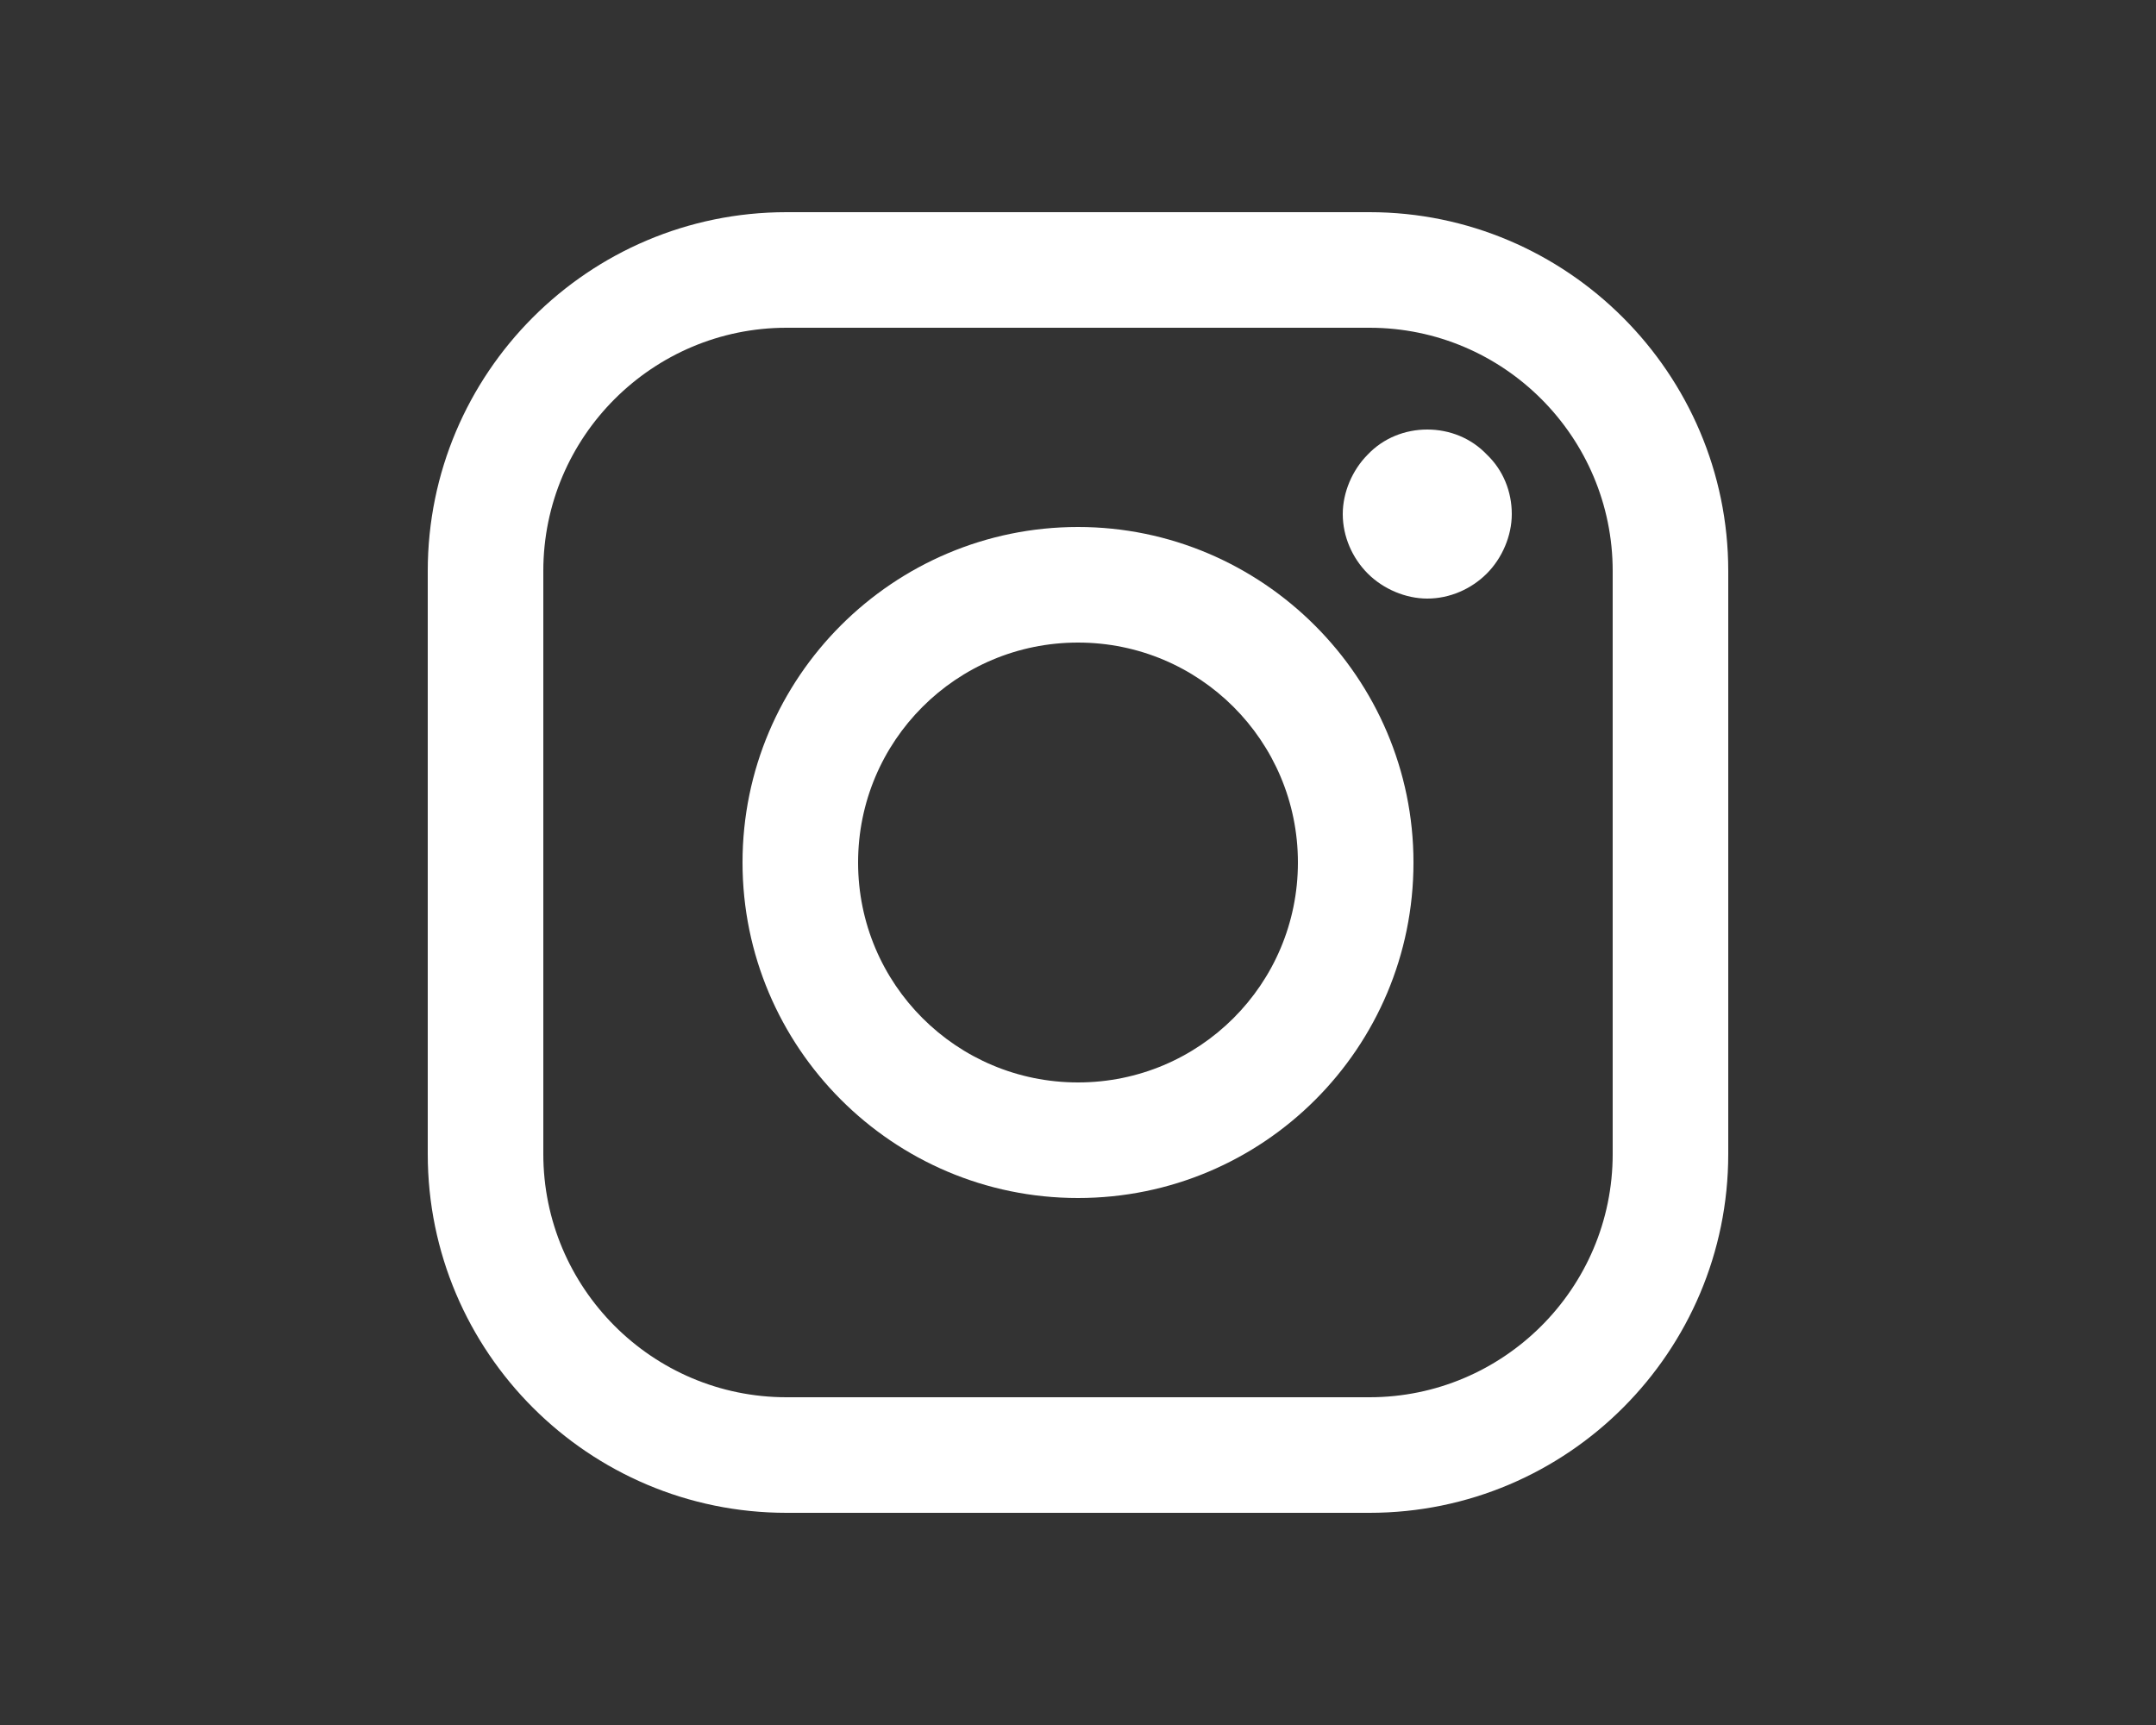 <?xml version="1.0" encoding="utf-8"?>
<!-- Generator: Adobe Illustrator 24.0.3, SVG Export Plug-In . SVG Version: 6.00 Build 0)  -->
<!DOCTYPE svg PUBLIC "-//W3C//DTD SVG 1.1//EN" "http://www.w3.org/Graphics/SVG/1.1/DTD/svg11.dtd">
<svg version="1.1" xmlns:x="http://ns.adobe.com/Extensibility/1.0/" xmlns:i="http://ns.adobe.com/AdobeIllustrator/10.0/" xmlns:graph="http://ns.adobe.com/Graphs/1.0/"
	 xmlns="http://www.w3.org/2000/svg" xmlns:xlink="http://www.w3.org/1999/xlink" x="0px" y="0px" width="25px" height="20px"
	 viewBox="0 0 25 20" style="enable-background:new 0 0 25 20;" xml:space="preserve">
<rect x="0" y="0" width="25" height="20" fill="#333333" stroke="none"/>
<style type="text/css">
	.st0{clip-path:url(#SVGID_2_);fill:url(#SVGID_3_);}
	.st1{clip-path:url(#SVGID_2_);fill:url(#SVGID_4_);}
	.st2{fill:#CB2128;}
	.st3{fill:#005DB4;}
	.st4{fill:#333333;}
	.st5{fill:#00437A;}
	.st6{fill:#FFFFFF;}
	.st7{fill:none;stroke:#FFFFFF;stroke-miterlimit:10;}
	.st8{opacity:0;fill:#FFFFFF;}
	.st9{opacity:0.016;fill:#FCFCFC;}
	.st10{opacity:0.033;fill:#F8F8F8;}
	.st11{opacity:0.049;fill:#F5F5F5;}
	.st12{opacity:0.066;fill:#F2F2F2;}
	.st13{opacity:0.082;fill:#EEEEEE;}
	.st14{opacity:0.098;fill:#EBEBEB;}
	.st15{opacity:0.115;fill:#E8E8E8;}
	.st16{opacity:0.131;fill:#E5E5E5;}
	.st17{opacity:0.147;fill:#E1E1E1;}
	.st18{opacity:0.164;fill:#DEDEDE;}
	.st19{opacity:0.18;fill:#DBDBDB;}
	.st20{opacity:0.197;fill:#D7D7D7;}
	.st21{opacity:0.213;fill:#D4D4D4;}
	.st22{opacity:0.23;fill:#D1D1D1;}
	.st23{opacity:0.246;fill:#CDCDCD;}
	.st24{opacity:0.262;fill:#CACACA;}
	.st25{opacity:0.279;fill:#C7C7C7;}
	.st26{opacity:0.295;fill:#C3C3C3;}
	.st27{opacity:0.311;fill:#C0C0C0;}
	.st28{opacity:0.328;fill:#BDBDBD;}
	.st29{opacity:0.344;fill:#B9B9B9;}
	.st30{opacity:0.361;fill:#B6B6B6;}
	.st31{opacity:0.377;fill:#B3B3B3;}
	.st32{opacity:0.393;fill:#B0B0B0;}
	.st33{opacity:0.41;fill:#ACACAC;}
	.st34{opacity:0.426;fill:#A9A9A9;}
	.st35{opacity:0.443;fill:#A6A6A6;}
	.st36{opacity:0.459;fill:#A2A2A2;}
	.st37{opacity:0.475;fill:#9F9F9F;}
	.st38{opacity:0.492;fill:#9C9C9C;}
	.st39{opacity:0.508;fill:#989898;}
	.st40{opacity:0.525;fill:#959595;}
	.st41{opacity:0.541;fill:#929292;}
	.st42{opacity:0.557;fill:#8E8E8E;}
	.st43{opacity:0.574;fill:#8B8B8B;}
	.st44{opacity:0.59;fill:#888888;}
	.st45{opacity:0.607;fill:#848484;}
	.st46{opacity:0.623;fill:#818181;}
	.st47{opacity:0.639;fill:#7E7E7E;}
	.st48{opacity:0.656;fill:#7B7B7B;}
	.st49{opacity:0.672;fill:#777777;}
	.st50{opacity:0.689;fill:#747474;}
	.st51{opacity:0.705;fill:#717171;}
	.st52{opacity:0.721;fill:#6D6D6D;}
	.st53{opacity:0.738;fill:#6A6A6A;}
	.st54{opacity:0.754;fill:#676767;}
	.st55{opacity:0.77;fill:#636363;}
	.st56{opacity:0.787;fill:#606060;}
	.st57{opacity:0.803;fill:#5D5D5D;}
	.st58{opacity:0.82;fill:#595959;}
	.st59{opacity:0.836;fill:#565656;}
	.st60{opacity:0.853;fill:#535353;}
	.st61{opacity:0.869;fill:#4F4F4F;}
	.st62{opacity:0.885;fill:#4C4C4C;}
	.st63{opacity:0.902;fill:#494949;}
	.st64{opacity:0.918;fill:#464646;}
	.st65{opacity:0.934;fill:#424242;}
	.st66{opacity:0.951;fill:#3F3F3F;}
	.st67{opacity:0.967;fill:#3C3C3C;}
	.st68{opacity:0.984;fill:#383838;}
	.st69{fill:#353535;}
	.st70{fill:#F6F6F6;}
	.st71{fill:#809A4F;}
	.st72{fill:#FF8F00;}
	.st73{fill:#BD2128;}
	.st74{fill:none;stroke:#588AC6;stroke-width:1.5;stroke-miterlimit:10;}
	.st75{fill:#FFFFFF;stroke:#FFFFFF;stroke-width:0.25;stroke-miterlimit:10;}
	.st76{fill:none;}
	.st77{fill:none;stroke:#58595B;stroke-width:0.1;stroke-miterlimit:10;}
	.st78{fill:none;stroke:#58595B;stroke-width:0.2;stroke-miterlimit:10;}
	.st79{fill:#588BC7;}
	.st80{fill:#802E80;}
	.st81{fill:#475980;}
	.st82{fill:#5E80C0;}
	.st83{fill:#9D2128;}
	.st84{fill:#588099;}
	.st85{fill:#58595B;}
	.st86{clip-path:url(#SVGID_6_);fill:url(#SVGID_7_);}
	.st87{clip-path:url(#SVGID_6_);fill:url(#SVGID_8_);}
	.st88{fill:#FFFFFF;stroke:#FFFFFF;stroke-miterlimit:10;}
	.st89{fill:#D2D2D2;}
	.st90{fill:#00B604;}
	.st91{fill:none;stroke:#005DB4;stroke-miterlimit:10;}
	.st92{clip-path:url(#SVGID_14_);fill:#EDEDED;}
	.st93{clip-path:url(#SVGID_14_);}
	.st94{clip-path:url(#SVGID_18_);}
	.st95{fill:#F0F0F0;}
	.st96{opacity:0.1;clip-path:url(#SVGID_14_);}
	.st97{clip-path:url(#SVGID_24_);}
	.st98{clip-path:url(#SVGID_14_);fill:none;}
	.st99{fill:#F7F7F7;}
	.st100{fill:#F8F8F8;}
	.st101{fill:none;stroke:#707070;stroke-width:0.25;stroke-miterlimit:10;}
	.st102{fill:#F2F2F2;stroke:#808080;stroke-width:0.1;stroke-miterlimit:10;}
	.st103{fill:none;stroke:#58595B;stroke-width:0.5;stroke-miterlimit:10;}
	.st104{fill:#5880B9;}
	.st105{fill:none;stroke:#808080;stroke-width:0.25;stroke-miterlimit:10;}
	.st106{fill:#C94836;}
	.st107{fill:#3B598E;}
	.st108{fill:#BE232C;}
	.st109{fill:#00A2E4;}
	.st110{fill:none;stroke:#C9C9C9;stroke-width:0.5;stroke-miterlimit:10;}
	.st111{fill:#FF6B19;}
	.st112{fill:none;stroke:#005DB4;stroke-width:1.5;stroke-miterlimit:10;}
	.st113{fill:#E7E7E7;}
	.st114{fill:#DADADA;}
	.st115{fill:#F1F1F1;}
	.st116{fill:#C80610;}
	.st117{clip-path:url(#SVGID_36_);fill-rule:evenodd;clip-rule:evenodd;fill:#356CB3;}
	.st118{clip-path:url(#SVGID_36_);fill-rule:evenodd;clip-rule:evenodd;fill:none;}
	.st119{clip-path:url(#SVGID_36_);}
	.st120{clip-path:url(#SVGID_39_);fill-rule:evenodd;clip-rule:evenodd;fill:#CCDEED;}
	.st121{clip-path:url(#SVGID_39_);}
	.st122{fill-rule:evenodd;clip-rule:evenodd;fill:url(#SVGID_40_);}
	.st123{fill-rule:evenodd;clip-rule:evenodd;fill:url(#SVGID_41_);}
	.st124{fill-rule:evenodd;clip-rule:evenodd;fill:url(#SVGID_42_);}
	.st125{fill:url(#SVGID_43_);}
	.st126{clip-path:url(#SVGID_49_);}
	.st127{clip-path:url(#SVGID_50_);}
	.st128{clip-path:url(#SVGID_51_);}
	.st129{fill-rule:evenodd;clip-rule:evenodd;fill:url(#SVGID_52_);}
	.st130{fill-rule:evenodd;clip-rule:evenodd;fill:url(#SVGID_53_);}
	.st131{fill-rule:evenodd;clip-rule:evenodd;fill:url(#SVGID_54_);}
	.st132{fill-rule:evenodd;clip-rule:evenodd;fill:url(#SVGID_55_);}
	.st133{fill-rule:evenodd;clip-rule:evenodd;fill:url(#SVGID_56_);}
	.st134{fill-rule:evenodd;clip-rule:evenodd;fill:url(#SVGID_57_);}
	.st135{fill-rule:evenodd;clip-rule:evenodd;fill:url(#SVGID_58_);}
	.st136{fill-rule:evenodd;clip-rule:evenodd;fill:url(#SVGID_59_);}
	.st137{fill-rule:evenodd;clip-rule:evenodd;fill:url(#SVGID_60_);}
	.st138{fill-rule:evenodd;clip-rule:evenodd;fill:url(#SVGID_61_);}
	.st139{fill-rule:evenodd;clip-rule:evenodd;fill:url(#SVGID_62_);}
	.st140{fill-rule:evenodd;clip-rule:evenodd;fill:url(#SVGID_63_);}
	.st141{fill-rule:evenodd;clip-rule:evenodd;fill:url(#SVGID_64_);}
	.st142{fill-rule:evenodd;clip-rule:evenodd;fill:url(#SVGID_65_);}
	.st143{fill-rule:evenodd;clip-rule:evenodd;fill:url(#SVGID_66_);}
	.st144{fill-rule:evenodd;clip-rule:evenodd;fill:url(#SVGID_67_);}
	.st145{fill-rule:evenodd;clip-rule:evenodd;fill:url(#SVGID_68_);}
	.st146{fill-rule:evenodd;clip-rule:evenodd;fill:url(#SVGID_69_);}
	.st147{fill-rule:evenodd;clip-rule:evenodd;fill:url(#SVGID_70_);stroke:#87503C;stroke-width:0.538;stroke-miterlimit:3.864;}
	.st148{clip-path:url(#SVGID_73_);}
	.st149{fill-rule:evenodd;clip-rule:evenodd;fill:none;stroke:#B47750;stroke-width:0.5;stroke-miterlimit:3.864;}
	.st150{clip-path:url(#SVGID_79_);}
	.st151{clip-path:url(#SVGID_80_);}
	
		.st152{clip-path:url(#SVGID_81_);fill-rule:evenodd;clip-rule:evenodd;fill:url(#SVGID_82_);stroke:#827423;stroke-width:0.807;stroke-miterlimit:3.864;}
	
		.st153{clip-path:url(#SVGID_81_);fill-rule:evenodd;clip-rule:evenodd;fill:url(#SVGID_83_);stroke:#827423;stroke-width:0.807;stroke-miterlimit:3.864;}
	
		.st154{clip-path:url(#SVGID_81_);fill-rule:evenodd;clip-rule:evenodd;fill:url(#SVGID_84_);stroke:#827423;stroke-width:0.807;stroke-miterlimit:3.864;}
	
		.st155{clip-path:url(#SVGID_81_);fill-rule:evenodd;clip-rule:evenodd;fill:url(#SVGID_85_);stroke:#827423;stroke-width:0.807;stroke-miterlimit:3.864;}
	.st156{fill-rule:evenodd;clip-rule:evenodd;fill:url(#SVGID_86_);}
	.st157{fill-rule:evenodd;clip-rule:evenodd;fill:url(#SVGID_87_);}
	.st158{fill-rule:evenodd;clip-rule:evenodd;fill:url(#SVGID_88_);}
	.st159{fill-rule:evenodd;clip-rule:evenodd;fill:url(#SVGID_89_);}
	.st160{fill-rule:evenodd;clip-rule:evenodd;fill:url(#SVGID_90_);}
	.st161{fill-rule:evenodd;clip-rule:evenodd;fill:url(#SVGID_91_);}
	.st162{fill-rule:evenodd;clip-rule:evenodd;fill:url(#SVGID_92_);}
	.st163{fill-rule:evenodd;clip-rule:evenodd;fill:url(#SVGID_93_);}
	.st164{fill-rule:evenodd;clip-rule:evenodd;fill:url(#SVGID_94_);}
	.st165{fill-rule:evenodd;clip-rule:evenodd;fill:url(#SVGID_95_);}
	.st166{fill-rule:evenodd;clip-rule:evenodd;fill:url(#SVGID_96_);}
	.st167{fill-rule:evenodd;clip-rule:evenodd;fill:url(#SVGID_97_);}
	.st168{fill-rule:evenodd;clip-rule:evenodd;fill:url(#SVGID_98_);}
	.st169{fill-rule:evenodd;clip-rule:evenodd;fill:url(#SVGID_99_);}
	.st170{fill-rule:evenodd;clip-rule:evenodd;fill:url(#SVGID_100_);}
	.st171{fill-rule:evenodd;clip-rule:evenodd;fill:url(#SVGID_101_);}
	.st172{clip-path:url(#SVGID_36_);fill-rule:evenodd;clip-rule:evenodd;fill:url(#SVGID_102_);}
	.st173{clip-path:url(#SVGID_36_);fill:url(#SVGID_103_);}
	.st174{clip-path:url(#SVGID_36_);fill-rule:evenodd;clip-rule:evenodd;fill:url(#SVGID_104_);}
	.st175{clip-path:url(#SVGID_36_);fill-rule:evenodd;clip-rule:evenodd;fill:url(#SVGID_105_);}
	
		.st176{clip-path:url(#SVGID_36_);fill-rule:evenodd;clip-rule:evenodd;fill:url(#SVGID_106_);stroke:#827423;stroke-width:0.123;stroke-miterlimit:3.864;}
	.st177{clip-path:url(#SVGID_109_);fill-rule:evenodd;clip-rule:evenodd;fill:url(#SVGID_110_);}
	.st178{clip-path:url(#SVGID_109_);fill-rule:evenodd;clip-rule:evenodd;fill:url(#SVGID_111_);}
	.st179{clip-path:url(#SVGID_109_);fill-rule:evenodd;clip-rule:evenodd;fill:url(#SVGID_112_);}
	
		.st180{clip-path:url(#SVGID_36_);fill-rule:evenodd;clip-rule:evenodd;fill:url(#SVGID_113_);stroke:#484649;stroke-width:0.123;stroke-miterlimit:3.864;}
	
		.st181{clip-path:url(#SVGID_115_);fill-rule:evenodd;clip-rule:evenodd;fill:url(#SVGID_116_);stroke:#767476;stroke-width:0.028;stroke-miterlimit:3.864;}
	.st182{clip-path:url(#SVGID_118_);fill-rule:evenodd;clip-rule:evenodd;fill:url(#SVGID_119_);}
	.st183{clip-path:url(#SVGID_118_);fill-rule:evenodd;clip-rule:evenodd;fill:url(#SVGID_120_);}
	.st184{clip-path:url(#SVGID_118_);fill-rule:evenodd;clip-rule:evenodd;fill:url(#SVGID_121_);}
	
		.st185{clip-path:url(#SVGID_36_);fill-rule:evenodd;clip-rule:evenodd;fill:url(#SVGID_122_);stroke:#827423;stroke-width:0.123;stroke-miterlimit:3.864;}
	
		.st186{clip-path:url(#SVGID_36_);fill-rule:evenodd;clip-rule:evenodd;fill:url(#SVGID_123_);stroke:#80C0DD;stroke-width:0.123;stroke-miterlimit:3.864;}
	.st187{clip-path:url(#SVGID_36_);fill-rule:evenodd;clip-rule:evenodd;fill:url(#SVGID_124_);}
	.st188{clip-path:url(#SVGID_36_);fill:url(#SVGID_125_);stroke:#80C0DD;stroke-width:0.123;stroke-miterlimit:3.864;}
	
		.st189{clip-path:url(#SVGID_36_);fill-rule:evenodd;clip-rule:evenodd;fill:url(#SVGID_126_);stroke:#80C0DD;stroke-width:0.123;stroke-miterlimit:3.864;}
	.st190{clip-path:url(#SVGID_36_);fill-rule:evenodd;clip-rule:evenodd;fill:url(#SVGID_127_);}
	.st191{clip-path:url(#SVGID_36_);fill:url(#SVGID_128_);stroke:#80C0DD;stroke-width:0.123;stroke-miterlimit:3.864;}
	.st192{clip-path:url(#SVGID_36_);fill-rule:evenodd;clip-rule:evenodd;fill:url(#SVGID_129_);}
	
		.st193{clip-path:url(#SVGID_36_);fill-rule:evenodd;clip-rule:evenodd;fill:url(#SVGID_130_);stroke:#00284F;stroke-width:0.123;stroke-miterlimit:3.864;}
	
		.st194{clip-path:url(#SVGID_36_);fill-rule:evenodd;clip-rule:evenodd;fill:url(#SVGID_131_);stroke:#00284F;stroke-width:0.123;stroke-miterlimit:3.864;}
	.st195{clip-path:url(#SVGID_134_);fill-rule:evenodd;clip-rule:evenodd;fill:url(#SVGID_135_);}
	.st196{clip-path:url(#SVGID_134_);fill-rule:evenodd;clip-rule:evenodd;fill:url(#SVGID_136_);}
	
		.st197{clip-path:url(#SVGID_36_);fill-rule:evenodd;clip-rule:evenodd;fill:url(#SVGID_137_);stroke:#00284F;stroke-width:0.123;stroke-miterlimit:3.864;}
	
		.st198{clip-path:url(#SVGID_36_);fill-rule:evenodd;clip-rule:evenodd;fill:url(#SVGID_138_);stroke:#00284F;stroke-width:0.123;stroke-miterlimit:3.864;}
	
		.st199{clip-path:url(#SVGID_36_);fill-rule:evenodd;clip-rule:evenodd;fill:url(#SVGID_139_);stroke:#00284F;stroke-width:0.123;stroke-miterlimit:3.864;}
	
		.st200{clip-path:url(#SVGID_36_);fill-rule:evenodd;clip-rule:evenodd;fill:url(#SVGID_140_);stroke:#00284F;stroke-width:0.123;stroke-miterlimit:3.864;}
	
		.st201{clip-path:url(#SVGID_36_);fill-rule:evenodd;clip-rule:evenodd;fill:url(#SVGID_141_);stroke:#00284F;stroke-width:0.123;stroke-miterlimit:3.864;}
	
		.st202{clip-path:url(#SVGID_36_);fill-rule:evenodd;clip-rule:evenodd;fill:url(#SVGID_142_);stroke:#00284F;stroke-width:0.123;stroke-miterlimit:3.864;}
	
		.st203{clip-path:url(#SVGID_36_);fill-rule:evenodd;clip-rule:evenodd;fill:url(#SVGID_143_);stroke:#00284F;stroke-width:0.123;stroke-miterlimit:3.864;}
	.st204{clip-path:url(#SVGID_146_);fill-rule:evenodd;clip-rule:evenodd;fill:url(#SVGID_147_);}
	
		.st205{clip-path:url(#SVGID_36_);fill-rule:evenodd;clip-rule:evenodd;fill:url(#SVGID_148_);stroke:#00284F;stroke-width:0.123;stroke-miterlimit:3.864;}
	.st206{clip-path:url(#SVGID_151_);fill-rule:evenodd;clip-rule:evenodd;fill:url(#SVGID_152_);}
	.st207{clip-path:url(#SVGID_151_);fill-rule:evenodd;clip-rule:evenodd;fill:url(#SVGID_153_);}
	.st208{clip-path:url(#SVGID_151_);fill-rule:evenodd;clip-rule:evenodd;fill:url(#SVGID_154_);}
	
		.st209{clip-path:url(#SVGID_36_);fill-rule:evenodd;clip-rule:evenodd;fill:url(#SVGID_155_);stroke:#00284F;stroke-width:0.123;stroke-miterlimit:3.864;}
	.st210{clip-path:url(#SVGID_36_);fill:url(#SVGID_156_);stroke:#00284F;stroke-width:0.123;stroke-miterlimit:3.864;}
	
		.st211{clip-path:url(#SVGID_36_);fill-rule:evenodd;clip-rule:evenodd;fill:#00284F;stroke:#00284F;stroke-width:0.123;stroke-miterlimit:3.864;}
	
		.st212{clip-path:url(#SVGID_36_);fill-rule:evenodd;clip-rule:evenodd;fill:url(#SVGID_157_);stroke:#00284F;stroke-width:0.123;stroke-miterlimit:3.864;}
	
		.st213{clip-path:url(#SVGID_36_);fill-rule:evenodd;clip-rule:evenodd;fill:url(#SVGID_158_);stroke:#00284F;stroke-width:0.123;stroke-miterlimit:3.864;}
	
		.st214{clip-path:url(#SVGID_36_);fill-rule:evenodd;clip-rule:evenodd;fill:url(#SVGID_159_);stroke:#00284F;stroke-width:0.123;stroke-miterlimit:3.864;}
	
		.st215{clip-path:url(#SVGID_36_);fill-rule:evenodd;clip-rule:evenodd;fill:url(#SVGID_160_);stroke:#00284F;stroke-width:0.123;stroke-miterlimit:3.864;}
	
		.st216{clip-path:url(#SVGID_36_);fill-rule:evenodd;clip-rule:evenodd;fill:url(#SVGID_161_);stroke:#00284F;stroke-width:0.123;stroke-miterlimit:3.864;}
	
		.st217{clip-path:url(#SVGID_36_);fill-rule:evenodd;clip-rule:evenodd;fill:url(#SVGID_162_);stroke:#00284F;stroke-width:0.123;stroke-miterlimit:3.864;}
	.st218{clip-path:url(#SVGID_165_);fill-rule:evenodd;clip-rule:evenodd;fill:url(#SVGID_166_);}
	
		.st219{clip-path:url(#SVGID_36_);fill-rule:evenodd;clip-rule:evenodd;fill:url(#SVGID_167_);stroke:#00284F;stroke-width:0.123;stroke-miterlimit:3.864;}
	
		.st220{clip-path:url(#SVGID_36_);fill-rule:evenodd;clip-rule:evenodd;fill:url(#SVGID_168_);stroke:#00284F;stroke-width:0.123;stroke-miterlimit:3.864;}
	
		.st221{clip-path:url(#SVGID_36_);fill-rule:evenodd;clip-rule:evenodd;fill:url(#SVGID_169_);stroke:#00284F;stroke-width:0.123;stroke-miterlimit:3.864;}
	
		.st222{clip-path:url(#SVGID_36_);fill-rule:evenodd;clip-rule:evenodd;fill:url(#SVGID_170_);stroke:#00284F;stroke-width:0.123;stroke-miterlimit:3.864;}
	.st223{clip-path:url(#SVGID_36_);fill:url(#SVGID_171_);stroke:#00284F;stroke-width:0.123;stroke-miterlimit:3.864;}
	
		.st224{clip-path:url(#SVGID_36_);fill-rule:evenodd;clip-rule:evenodd;fill:url(#SVGID_172_);stroke:#00284F;stroke-width:0.123;stroke-miterlimit:3.864;}
	.st225{clip-path:url(#SVGID_174_);fill:url(#SVGID_175_);}
	.st226{clip-path:url(#SVGID_174_);fill-rule:evenodd;clip-rule:evenodd;fill:url(#SVGID_176_);}
	
		.st227{clip-path:url(#SVGID_36_);fill-rule:evenodd;clip-rule:evenodd;fill:url(#SVGID_177_);stroke:#00284F;stroke-width:0.123;stroke-miterlimit:3.864;}
	
		.st228{clip-path:url(#SVGID_36_);fill-rule:evenodd;clip-rule:evenodd;fill:url(#SVGID_178_);stroke:#00284F;stroke-width:0.123;stroke-miterlimit:3.864;}
	
		.st229{clip-path:url(#SVGID_36_);fill-rule:evenodd;clip-rule:evenodd;fill:url(#SVGID_179_);stroke:#00284F;stroke-width:0.123;stroke-miterlimit:3.864;}
	
		.st230{clip-path:url(#SVGID_36_);fill-rule:evenodd;clip-rule:evenodd;fill:url(#SVGID_180_);stroke:#00284F;stroke-width:0.123;stroke-miterlimit:3.864;}
	
		.st231{clip-path:url(#SVGID_36_);fill-rule:evenodd;clip-rule:evenodd;fill:url(#SVGID_181_);stroke:#00284F;stroke-width:0.123;stroke-miterlimit:3.864;}
	
		.st232{clip-path:url(#SVGID_36_);fill-rule:evenodd;clip-rule:evenodd;fill:url(#SVGID_182_);stroke:#00284F;stroke-width:0.123;stroke-miterlimit:3.864;}
	
		.st233{clip-path:url(#SVGID_36_);fill-rule:evenodd;clip-rule:evenodd;fill:url(#SVGID_183_);stroke:#00284F;stroke-width:0.123;stroke-miterlimit:3.864;}
	
		.st234{clip-path:url(#SVGID_36_);fill-rule:evenodd;clip-rule:evenodd;fill:url(#SVGID_184_);stroke:#00284F;stroke-width:0.123;stroke-miterlimit:3.864;}
	
		.st235{clip-path:url(#SVGID_36_);fill-rule:evenodd;clip-rule:evenodd;fill:url(#SVGID_185_);stroke:#00284F;stroke-width:0.123;stroke-miterlimit:3.864;}
	.st236{clip-path:url(#SVGID_36_);fill:url(#SVGID_186_);stroke:#80C0DD;stroke-width:0.123;stroke-miterlimit:3.864;}
	.st237{clip-path:url(#SVGID_36_);fill-rule:evenodd;clip-rule:evenodd;fill:url(#SVGID_187_);}
	
		.st238{clip-path:url(#SVGID_36_);fill-rule:evenodd;clip-rule:evenodd;fill:url(#SVGID_188_);stroke:#80C0DD;stroke-width:0.123;stroke-miterlimit:3.864;}
	.st239{clip-path:url(#SVGID_36_);fill:url(#SVGID_189_);stroke:#80C0DD;stroke-width:0.123;stroke-miterlimit:3.864;}
	.st240{fill:#669DC9;}
	
		.st241{fill-rule:evenodd;clip-rule:evenodd;fill:none;stroke:#669DC9;stroke-width:0.403;stroke-miterlimit:3.864;stroke-dasharray:8,4;}
	.st242{clip-path:url(#SVGID_36_);fill-rule:evenodd;clip-rule:evenodd;fill:url(#SVGID_190_);}
	.st243{fill-rule:evenodd;clip-rule:evenodd;fill:none;stroke:#669DC9;stroke-width:3;stroke-miterlimit:3.864;}
	.st244{clip-path:url(#SVGID_36_);fill:url(#SVGID_191_);stroke:#80C0DD;stroke-width:0.052;stroke-miterlimit:3.864;}
	
		.st245{clip-path:url(#SVGID_36_);fill-rule:evenodd;clip-rule:evenodd;fill:url(#SVGID_192_);stroke:#80C0DD;stroke-width:0.123;stroke-miterlimit:3.864;}
	.st246{clip-path:url(#SVGID_36_);fill:url(#SVGID_193_);stroke:#80C0DD;stroke-width:0.123;stroke-miterlimit:3.864;}
	
		.st247{clip-path:url(#SVGID_36_);fill-rule:evenodd;clip-rule:evenodd;fill:none;stroke:#669DC9;stroke-width:0.403;stroke-miterlimit:3.864;stroke-dasharray:8,4;}
	
		.st248{clip-path:url(#SVGID_36_);fill-rule:evenodd;clip-rule:evenodd;fill:url(#SVGID_194_);stroke:#A3A2A4;stroke-width:0.089;stroke-miterlimit:3.864;}
	
		.st249{clip-path:url(#SVGID_36_);fill-rule:evenodd;clip-rule:evenodd;fill:url(#SVGID_195_);stroke:#A3A2A4;stroke-width:0.089;stroke-miterlimit:3.864;}
	.st250{clip-path:url(#SVGID_197_);fill-rule:evenodd;clip-rule:evenodd;fill:url(#SVGID_198_);}
	.st251{clip-path:url(#SVGID_197_);fill-rule:evenodd;clip-rule:evenodd;fill:url(#SVGID_199_);}
	.st252{clip-path:url(#SVGID_197_);fill-rule:evenodd;clip-rule:evenodd;fill:url(#SVGID_200_);}
	.st253{clip-path:url(#SVGID_197_);fill-rule:evenodd;clip-rule:evenodd;fill:url(#SVGID_201_);}
	.st254{clip-path:url(#SVGID_197_);fill-rule:evenodd;clip-rule:evenodd;fill:url(#SVGID_202_);}
	
		.st255{clip-path:url(#SVGID_36_);fill-rule:evenodd;clip-rule:evenodd;fill:url(#SVGID_203_);stroke:#A3A2A4;stroke-width:0.089;stroke-miterlimit:3.864;}
	
		.st256{clip-path:url(#SVGID_36_);fill-rule:evenodd;clip-rule:evenodd;fill:url(#SVGID_204_);stroke:#A3A2A4;stroke-width:0.089;stroke-miterlimit:3.864;}
	.st257{clip-path:url(#SVGID_206_);fill-rule:evenodd;clip-rule:evenodd;fill:url(#SVGID_207_);}
	.st258{clip-path:url(#SVGID_206_);fill-rule:evenodd;clip-rule:evenodd;fill:url(#SVGID_208_);}
	.st259{clip-path:url(#SVGID_206_);fill-rule:evenodd;clip-rule:evenodd;fill:url(#SVGID_209_);}
	.st260{clip-path:url(#SVGID_206_);fill-rule:evenodd;clip-rule:evenodd;fill:url(#SVGID_210_);}
	.st261{clip-path:url(#SVGID_206_);fill-rule:evenodd;clip-rule:evenodd;fill:url(#SVGID_211_);}
	
		.st262{clip-path:url(#SVGID_36_);fill-rule:evenodd;clip-rule:evenodd;fill:#F8E000;stroke:#8D801D;stroke-width:0.122;stroke-miterlimit:3.864;}
	
		.st263{clip-path:url(#SVGID_36_);fill-rule:evenodd;clip-rule:evenodd;fill:url(#SVGID_212_);stroke:#005680;stroke-width:0.122;stroke-miterlimit:3.864;}
	
		.st264{clip-path:url(#SVGID_36_);fill-rule:evenodd;clip-rule:evenodd;fill:url(#SVGID_213_);stroke:#005680;stroke-width:0.122;stroke-miterlimit:3.864;}
	
		.st265{clip-path:url(#SVGID_36_);fill-rule:evenodd;clip-rule:evenodd;fill:url(#SVGID_214_);stroke:#8D801D;stroke-width:0.122;stroke-miterlimit:3.864;}
	
		.st266{clip-path:url(#SVGID_36_);fill-rule:evenodd;clip-rule:evenodd;fill:url(#SVGID_215_);stroke:#8D801D;stroke-width:0.122;stroke-miterlimit:3.864;}
	
		.st267{clip-path:url(#SVGID_36_);fill-rule:evenodd;clip-rule:evenodd;fill:url(#SVGID_216_);stroke:#005680;stroke-width:0.122;stroke-miterlimit:3.864;}
	
		.st268{clip-path:url(#SVGID_36_);fill-rule:evenodd;clip-rule:evenodd;fill:url(#SVGID_217_);stroke:#005680;stroke-width:0.122;stroke-miterlimit:3.864;}
	
		.st269{clip-path:url(#SVGID_36_);fill-rule:evenodd;clip-rule:evenodd;fill:url(#SVGID_218_);stroke:#8D801D;stroke-width:0.122;stroke-miterlimit:3.864;}
	
		.st270{clip-path:url(#SVGID_36_);fill-rule:evenodd;clip-rule:evenodd;fill:url(#SVGID_219_);stroke:#8D801D;stroke-width:0.122;stroke-miterlimit:3.864;}
	
		.st271{clip-path:url(#SVGID_36_);fill-rule:evenodd;clip-rule:evenodd;fill:url(#SVGID_220_);stroke:#8D801D;stroke-width:0.122;stroke-miterlimit:3.864;}
	
		.st272{clip-path:url(#SVGID_36_);fill-rule:evenodd;clip-rule:evenodd;fill:url(#SVGID_221_);stroke:#005680;stroke-width:0.122;stroke-miterlimit:3.864;}
	
		.st273{clip-path:url(#SVGID_36_);fill-rule:evenodd;clip-rule:evenodd;fill:url(#SVGID_222_);stroke:#8D801D;stroke-width:0.122;stroke-miterlimit:3.864;}
	
		.st274{clip-path:url(#SVGID_36_);fill-rule:evenodd;clip-rule:evenodd;fill:url(#SVGID_223_);stroke:#005680;stroke-width:0.122;stroke-miterlimit:3.864;}
	
		.st275{clip-path:url(#SVGID_36_);fill-rule:evenodd;clip-rule:evenodd;fill:url(#SVGID_224_);stroke:#8D801D;stroke-width:0.122;stroke-miterlimit:3.864;}
	
		.st276{clip-path:url(#SVGID_36_);fill-rule:evenodd;clip-rule:evenodd;fill:url(#SVGID_225_);stroke:#8D801D;stroke-width:0.122;stroke-miterlimit:3.864;}
	.st277{clip-path:url(#SVGID_227_);fill-rule:evenodd;clip-rule:evenodd;fill:url(#SVGID_228_);}
	.st278{clip-path:url(#SVGID_227_);fill-rule:evenodd;clip-rule:evenodd;fill:url(#SVGID_229_);}
	.st279{clip-path:url(#SVGID_227_);fill-rule:evenodd;clip-rule:evenodd;fill:url(#SVGID_230_);}
	.st280{clip-path:url(#SVGID_232_);fill-rule:evenodd;clip-rule:evenodd;fill:url(#SVGID_233_);}
	.st281{clip-path:url(#SVGID_232_);fill-rule:evenodd;clip-rule:evenodd;fill:url(#SVGID_234_);}
	.st282{clip-path:url(#SVGID_232_);fill-rule:evenodd;clip-rule:evenodd;fill:url(#SVGID_235_);}
	.st283{fill-rule:evenodd;clip-rule:evenodd;fill:url(#SVGID_236_);stroke:#827423;stroke-width:0.079;stroke-miterlimit:3.864;}
	.st284{clip-path:url(#SVGID_238_);fill-rule:evenodd;clip-rule:evenodd;fill:url(#SVGID_239_);}
	.st285{clip-path:url(#SVGID_238_);fill-rule:evenodd;clip-rule:evenodd;fill:url(#SVGID_240_);}
	.st286{clip-path:url(#SVGID_238_);fill-rule:evenodd;clip-rule:evenodd;fill:url(#SVGID_241_);}
	.st287{fill-rule:evenodd;clip-rule:evenodd;fill:url(#SVGID_242_);stroke:#827423;stroke-width:0.079;stroke-miterlimit:3.864;}
	.st288{fill-rule:evenodd;clip-rule:evenodd;fill:url(#SVGID_243_);stroke:#827423;stroke-width:0.079;stroke-miterlimit:3.864;}
	.st289{clip-path:url(#SVGID_246_);fill-rule:evenodd;clip-rule:evenodd;fill:url(#SVGID_247_);}
	.st290{fill-rule:evenodd;clip-rule:evenodd;fill:url(#SVGID_248_);stroke:#827423;stroke-width:0.079;stroke-miterlimit:3.864;}
	.st291{clip-path:url(#SVGID_251_);fill-rule:evenodd;clip-rule:evenodd;fill:url(#SVGID_252_);}
	.st292{fill-rule:evenodd;clip-rule:evenodd;fill:url(#SVGID_253_);stroke:#827423;stroke-width:0.079;stroke-miterlimit:3.864;}
	.st293{clip-path:url(#SVGID_256_);fill-rule:evenodd;clip-rule:evenodd;fill:url(#SVGID_257_);}
	.st294{fill-rule:evenodd;clip-rule:evenodd;fill:url(#SVGID_258_);stroke:#827423;stroke-width:0.079;stroke-miterlimit:3.864;}
	.st295{clip-path:url(#SVGID_261_);}
	.st296{clip-path:url(#SVGID_267_);}
	.st297{clip-path:url(#SVGID_268_);}
	.st298{clip-path:url(#SVGID_269_);}
	.st299{fill-rule:evenodd;clip-rule:evenodd;fill:none;stroke:#827423;stroke-width:1.5;stroke-miterlimit:3.864;}
	.st300{clip-path:url(#SVGID_271_);}
	.st301{fill-rule:evenodd;clip-rule:evenodd;fill:url(#SVGID_272_);}
	.st302{fill-rule:evenodd;clip-rule:evenodd;fill:url(#SVGID_273_);}
	.st303{fill-rule:evenodd;clip-rule:evenodd;fill:url(#SVGID_274_);}
	.st304{fill-rule:evenodd;clip-rule:evenodd;fill:url(#SVGID_275_);stroke:#827423;stroke-width:0.079;stroke-miterlimit:3.864;}
	.st305{fill-rule:evenodd;clip-rule:evenodd;fill:url(#SVGID_276_);stroke:#801815;stroke-width:0.079;stroke-miterlimit:3.864;}
	.st306{fill:url(#SVGID_277_);stroke:#801815;stroke-width:0.079;stroke-miterlimit:3.864;}
	.st307{fill-rule:evenodd;clip-rule:evenodd;fill:url(#SVGID_278_);stroke:#827423;stroke-width:0.109;stroke-miterlimit:3.864;}
	.st308{clip-path:url(#SVGID_281_);fill-rule:evenodd;clip-rule:evenodd;fill:url(#SVGID_282_);}
	.st309{fill-rule:evenodd;clip-rule:evenodd;fill:url(#SVGID_283_);stroke:#484649;stroke-width:0.109;stroke-miterlimit:3.864;}
	.st310{fill-rule:evenodd;clip-rule:evenodd;fill:url(#SVGID_284_);stroke:#484649;stroke-width:0.109;stroke-miterlimit:3.864;}
	.st311{fill-rule:evenodd;clip-rule:evenodd;fill:none;stroke:#484649;stroke-width:0.109;stroke-miterlimit:3.864;}
	.st312{fill-rule:evenodd;clip-rule:evenodd;fill:none;stroke:#EDEEF0;stroke-width:0.109;stroke-miterlimit:3.864;}
	.st313{fill-rule:evenodd;clip-rule:evenodd;fill:none;stroke:#484649;stroke-width:0.227;stroke-miterlimit:3.864;}
	.st314{fill-rule:evenodd;clip-rule:evenodd;fill:url(#SVGID_285_);stroke:#484649;stroke-width:0.109;stroke-miterlimit:3.864;}
	.st315{opacity:0.1;}
	.st316{fill:#80DCEE;}
	.st317{fill:url(#SVGID_286_);}
	.st318{fill:url(#SVGID_287_);}
	.st319{fill:url(#SVGID_288_);}
	.st320{fill:url(#SVGID_289_);}
	.st321{fill:url(#SVGID_290_);}
	.st322{fill:url(#SVGID_291_);}
	.st323{fill:url(#SVGID_292_);}
	.st324{fill:url(#SVGID_293_);}
	.st325{fill:url(#SVGID_294_);}
	.st326{fill:url(#SVGID_295_);}
	.st327{fill:url(#SVGID_296_);}
	.st328{fill:url(#SVGID_297_);}
	.st329{fill:url(#SVGID_298_);}
	.st330{fill:url(#SVGID_299_);}
	.st331{fill:url(#SVGID_300_);}
	.st332{fill:url(#SVGID_301_);}
	.st333{fill:none;stroke:#808080;stroke-width:0.1;stroke-miterlimit:10;}
	.st334{fill:#007CA2;}
	.st335{fill:#CB2128;stroke:#CB2128;stroke-width:0.5;stroke-linecap:round;stroke-linejoin:round;stroke-miterlimit:10;}
	.st336{clip-path:url(#SVGID_303_);fill:#EDEDED;}
	.st337{clip-path:url(#SVGID_303_);}
	.st338{clip-path:url(#SVGID_307_);}
	.st339{opacity:0.1;clip-path:url(#SVGID_303_);}
	.st340{clip-path:url(#SVGID_313_);}
	.st341{clip-path:url(#SVGID_303_);fill:none;}
	.st342{opacity:0.7;clip-path:url(#SVGID_317_);fill:url(#SVGID_318_);}
	.st343{clip-path:url(#SVGID_320_);fill:#EDEDED;}
	.st344{clip-path:url(#SVGID_320_);}
	.st345{clip-path:url(#SVGID_324_);}
	.st346{opacity:0.1;clip-path:url(#SVGID_320_);}
	.st347{clip-path:url(#SVGID_330_);}
	.st348{fill:#8BBD4F;}
	.st349{fill:#00884D;}
	.st350{fill-rule:evenodd;clip-rule:evenodd;fill:#00884D;}
	.st351{clip-path:url(#SVGID_334_);}
	.st352{fill-rule:evenodd;clip-rule:evenodd;fill:#69B8EB;}
	.st353{fill-rule:evenodd;clip-rule:evenodd;fill:#4183C4;}
	.st354{fill-rule:evenodd;clip-rule:evenodd;fill:#2D4685;}
	.st355{fill-rule:evenodd;clip-rule:evenodd;fill:none;}
	.st356{fill-rule:evenodd;clip-rule:evenodd;fill:#211915;}
	.st357{fill:#00579B;}
	.st358{fill:#CD6903;}
	.st359{fill:#215D9F;}
	.st360{fill:url(#SVGID_335_);}
	.st361{fill:url(#SVGID_336_);}
	.st362{fill:#222221;}
	.st363{fill:#211915;}
	.st364{fill:#4C8841;}
	.st365{fill:#C10E1A;}
	.st366{fill:#0072B8;}
	.st367{fill:#142667;}
	.st368{fill:#C12A21;}
	.st369{fill:none;stroke:#58595B;stroke-width:0.25;stroke-linecap:round;stroke-linejoin:round;stroke-miterlimit:10;}
	.st370{clip-path:url(#SVGID_347_);}
	.st371{clip-path:url(#SVGID_351_);}
	.st372{clip-path:url(#SVGID_355_);}
	.st373{clip-path:url(#SVGID_359_);fill:#EDEDED;}
	.st374{clip-path:url(#SVGID_359_);}
	.st375{clip-path:url(#SVGID_363_);}
	.st376{opacity:0.1;clip-path:url(#SVGID_359_);}
	.st377{clip-path:url(#SVGID_369_);}
	.st378{clip-path:url(#SVGID_373_);}
	.st379{fill:url(#SVGID_374_);}
	.st380{fill:url(#SVGID_375_);}
	.st381{clip-path:url(#SVGID_387_);}
	.st382{clip-path:url(#SVGID_391_);}
	.st383{clip-path:url(#SVGID_395_);}
	.st384{fill:#E5A631;}
	.st385{display:none;}
	.st386{display:inline;fill:#005DB4;}
	.st387{display:inline;fill:#00437A;}
	.st388{display:inline;}
	.st389{opacity:0.25;}
	.st390{fill:none;stroke:#000000;stroke-miterlimit:10;}
	.st391{fill:#009BD7;stroke:#009BD7;stroke-miterlimit:10;}
	.st392{fill:#005DB4;stroke:#005DB4;stroke-width:0.25;stroke-miterlimit:10;}
	.st393{display:inline;fill:#FFFFFF;}
	.st394{fill:#005DB3;stroke:#005DB3;stroke-width:0.25;stroke-miterlimit:10;}
	.st395{display:inline;fill:none;stroke:#00B604;stroke-width:2;stroke-miterlimit:10;}
</style>
<g id="Capa_1">
	<g>
		<path class="st6" d="M15.88,2.46H9.12c-2.3,0-4.16,1.87-4.16,4.16v6.76c0,2.3,1.87,4.16,4.16,4.16h6.76c2.3,0,4.16-1.87,4.16-4.16
			V6.62C20.04,4.33,18.17,2.46,15.88,2.46z M18.7,13.38c0,1.56-1.27,2.82-2.82,2.82H9.12c-1.56,0-2.82-1.27-2.82-2.82V6.62
			c0-1.56,1.27-2.82,2.82-2.82h6.76c1.56,0,2.82,1.27,2.82,2.82L18.7,13.38L18.7,13.38z"/>
		<path class="st6" d="M12.5,6.11c-2.14,0-3.89,1.74-3.89,3.89c0,2.14,1.74,3.89,3.89,3.89s3.89-1.74,3.89-3.89
			C16.39,7.86,14.64,6.11,12.5,6.11z M12.5,12.55c-1.41,0-2.55-1.14-2.55-2.55c0-1.41,1.14-2.55,2.55-2.55s2.55,1.14,2.55,2.55
			C15.05,11.41,13.91,12.55,12.5,12.55z"/>
		<path class="st6" d="M16.55,4.98c-0.26,0-0.51,0.1-0.69,0.29c-0.18,0.18-0.29,0.44-0.29,0.69c0,0.26,0.11,0.51,0.29,0.69
			c0.18,0.18,0.44,0.29,0.69,0.29c0.26,0,0.51-0.11,0.69-0.29c0.18-0.18,0.29-0.44,0.29-0.69c0-0.26-0.1-0.51-0.29-0.69
			C17.06,5.08,16.81,4.98,16.55,4.98z"/>
	</g>
</g>
<g id="Menu_Desple" class="st385">
</g>
<g id="MenuDesple2" class="st385">
</g>
<g id="Reticula" class="st385">
</g>
<g id="Tamaños">
</g>
</svg>
